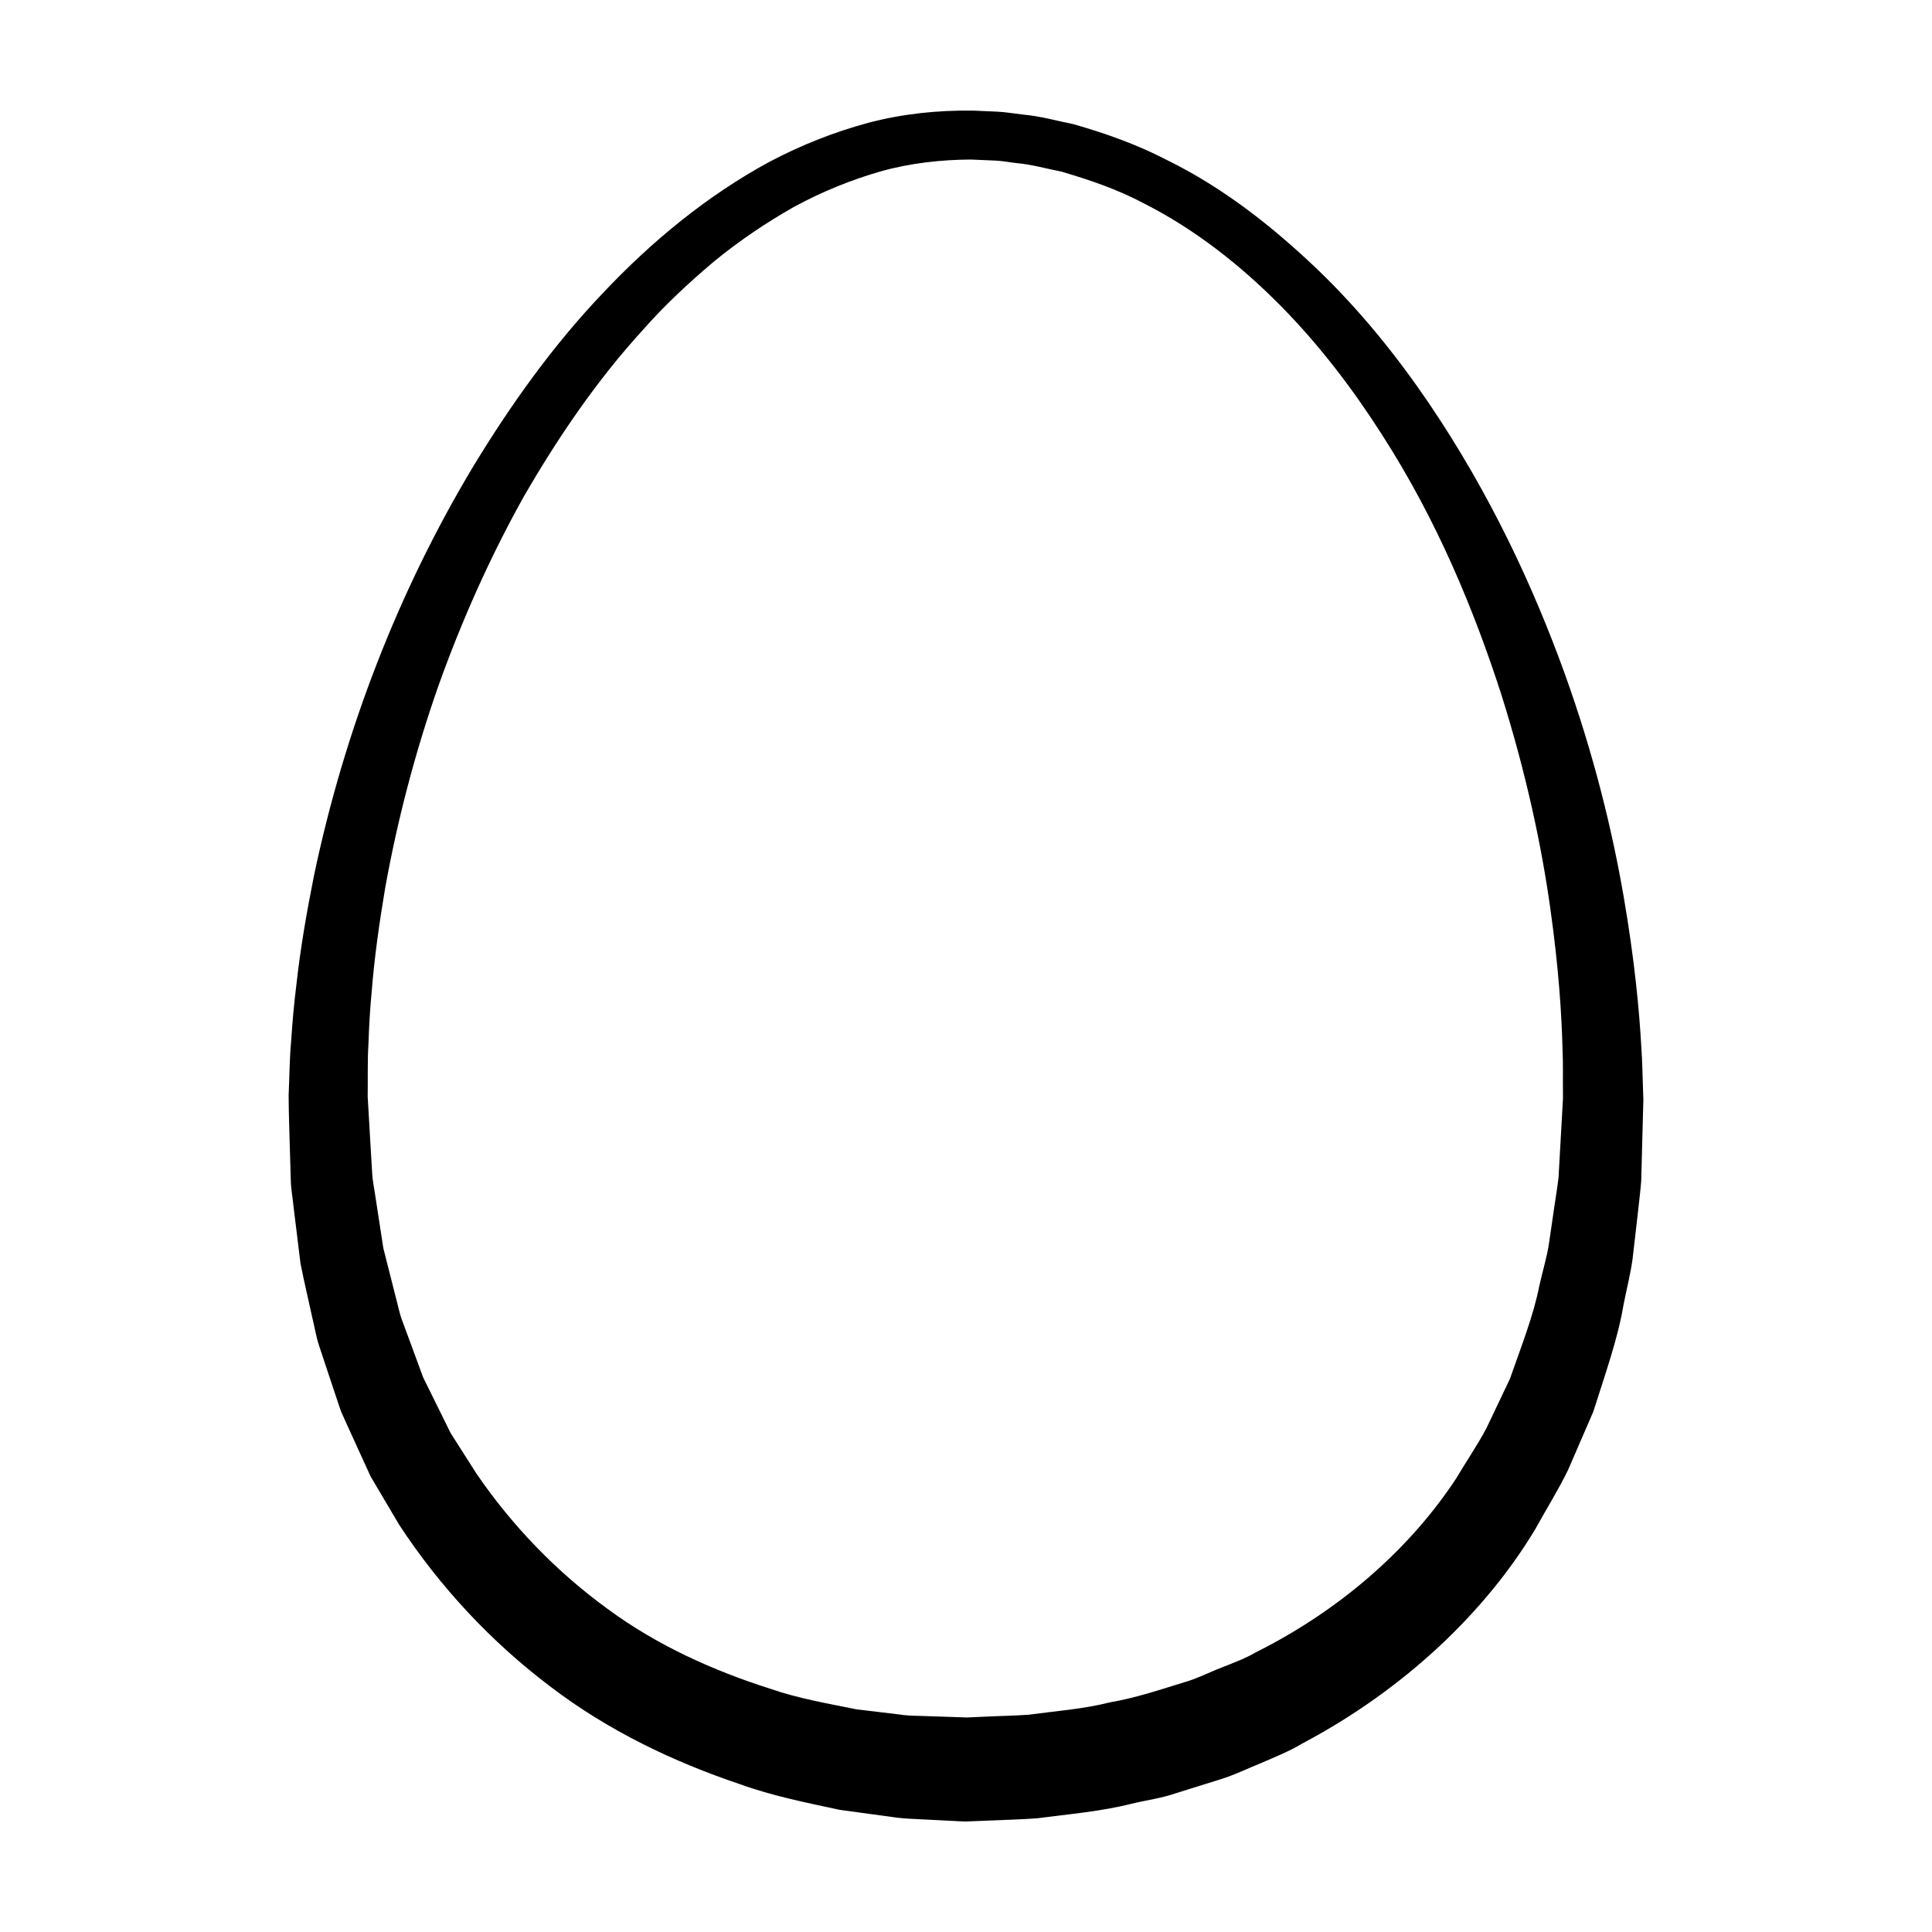 <?xml version="1.0" encoding="UTF-8"?>
<!-- The Best Svg Icon site in the world: iconSvg.co, Visit us! https://iconsvg.co -->
<svg fill="#000000" width="800px" height="800px" version="1.1" viewBox="144 144 512 512" xmlns="http://www.w3.org/2000/svg">
 <path d="m579.5 435.76s-0.125 4.762-0.363 13.699c-0.051 2.231-0.117 4.727-0.195 7.461-0.215 2.852-0.641 6.09-1.004 9.527-0.395 3.449-0.828 7.16-1.281 11.113-0.523 3.941-1.57 7.945-2.418 12.281-1.445 8.707-4.742 17.996-7.981 28.215-2.137 4.941-4.359 10.09-6.672 15.426-2.539 5.25-5.769 10.414-8.805 15.895-12.957 21.527-34.254 42.18-61.727 56.703-3.336 2.023-6.977 3.457-10.602 5.043-3.664 1.465-7.262 3.266-11.098 4.438-3.828 1.188-7.691 2.402-11.594 3.617-3.879 1.371-7.961 1.879-11.984 2.856-8.062 2.031-16.426 2.711-24.867 3.824-4.231 0.336-8.5 0.406-12.801 0.613l-3.231 0.125-1.617 0.066-0.812 0.035-0.406 0.016-0.973-0.02-6.109-0.312-6.156-0.312c-2.023-0.086-4.102-0.195-6.465-0.559-4.559-0.625-9.148-1.246-13.77-1.875-8.883-1.918-17.824-3.672-26.566-6.836-17.492-5.898-34.875-14.137-50.266-25.922-15.426-11.656-29.074-26.191-39.941-42.777-2.519-4.258-5.043-8.531-7.578-12.816-2.055-4.516-4.121-9.039-6.191-13.566l-1.535-3.41c-0.457-1.152-0.812-2.348-1.219-3.516l-2.363-7.078-2.344-7.082c-0.797-2.363-1.16-4.828-1.758-7.238-1.059-4.852-2.207-9.699-3.176-14.57-0.605-4.918-1.203-9.836-1.809-14.773-0.242-2.457-0.711-4.922-0.766-7.391l-0.215-7.418c-0.121-5.019-0.336-9.715-0.352-15.008 0.227-4.812 0.211-9.324 0.676-14.438 0.324-5.023 0.766-9.977 1.379-14.82 1.074-9.77 2.769-19.445 4.691-29.059 8.066-38.371 22.328-75.219 42.129-108.23 9.984-16.445 21.16-32.102 34.277-45.883 13.012-13.824 27.773-25.988 44.336-34.953 8.328-4.398 17.109-7.871 26.133-10.309 9.125-2.394 18.246-3.344 27.762-3.231l6.422 0.281c2.141 0.098 4.574 0.52 6.836 0.77 4.699 0.438 8.918 1.664 13.305 2.539 8.551 2.434 16.848 5.394 24.5 9.352 15.516 7.578 28.625 18.113 40.16 29.105 11.531 11.078 21.164 23.156 29.441 35.301 16.531 24.379 27.809 48.98 35.945 71.34 8.098 22.414 12.891 42.719 15.805 59.602 2.922 16.895 4.141 30.371 4.664 39.574 0.324 4.602 0.324 8.152 0.434 10.535 0.09 2.387 0.125 3.617 0.125 3.617zm-21.297-0.449s0-1.152-0.012-3.379c-0.039-2.227 0.082-5.543-0.102-9.855-0.215-8.641-0.973-21.332-3.25-37.383-2.242-16.047-6.258-35.414-13.09-57.008-6.977-21.477-16.629-45.418-31.695-68.785-7.477-11.672-16.207-23.25-26.625-33.824-10.41-10.52-22.496-20.199-36.359-27.215-6.879-3.652-14.316-6.203-21.906-8.41-3.848-0.742-7.793-1.883-11.582-2.207-1.961-0.211-3.727-0.59-5.863-0.691l-6.41-0.273c-7.652 0.031-15.957 0.902-23.797 3.102-7.883 2.246-15.633 5.391-23.07 9.426-7.359 4.176-14.5 8.969-21.227 14.488-6.648 5.606-13.109 11.602-18.977 18.285-11.984 13.121-22.254 28.164-31.391 43.957-8.922 15.957-16.465 32.859-22.688 50.281-6.117 17.469-10.855 35.477-14.117 53.699-1.527 9.129-2.84 18.285-3.559 27.469-0.438 4.613-0.691 9.145-0.836 13.621-0.289 4.367-0.137 9.367-0.207 14.043l0.781 13.406 0.402 6.769c0.109 2.254 0.629 4.445 0.922 6.672 0.68 4.422 1.359 8.848 2.039 13.262 1.09 4.297 2.176 8.586 3.258 12.871 0.598 2.117 0.969 4.312 1.75 6.363l2.281 6.152 2.258 6.137c0.387 1.012 0.715 2.051 1.148 3.043l1.445 2.902c1.906 3.871 3.809 7.723 5.707 11.566 2.297 3.602 4.586 7.188 6.863 10.77 9.562 13.977 21.32 26.035 34.566 35.695 13.203 9.77 28.18 16.48 43.254 21.27 7.492 2.609 15.332 3.926 22.879 5.461 3.715 0.449 7.41 0.891 11.078 1.328 1.738 0.297 3.793 0.371 5.891 0.418l6.156 0.203 6.117 0.207 5.106-0.227c3.762-0.188 7.516-0.223 11.219-0.5 7.32-0.992 14.629-1.508 21.539-3.273 7.055-1.203 13.66-3.477 20.203-5.477 3.285-0.961 6.277-2.551 9.406-3.734 3.09-1.258 6.227-2.367 9.043-4.027 23.363-11.68 41.43-28.289 53.148-46.105 2.715-4.594 5.668-8.871 8.012-13.305 2.156-4.539 4.254-8.922 6.246-13.125 3.098-8.855 6.277-16.898 7.785-24.66 0.855-3.824 1.961-7.441 2.5-10.844 0.492-3.406 0.953-6.602 1.395-9.574 0.414-2.992 0.906-5.684 1.188-8.293 0.156-2.742 0.297-5.231 0.422-7.461 0.504-8.922 0.766-13.672 0.766-13.672z"/>
</svg>